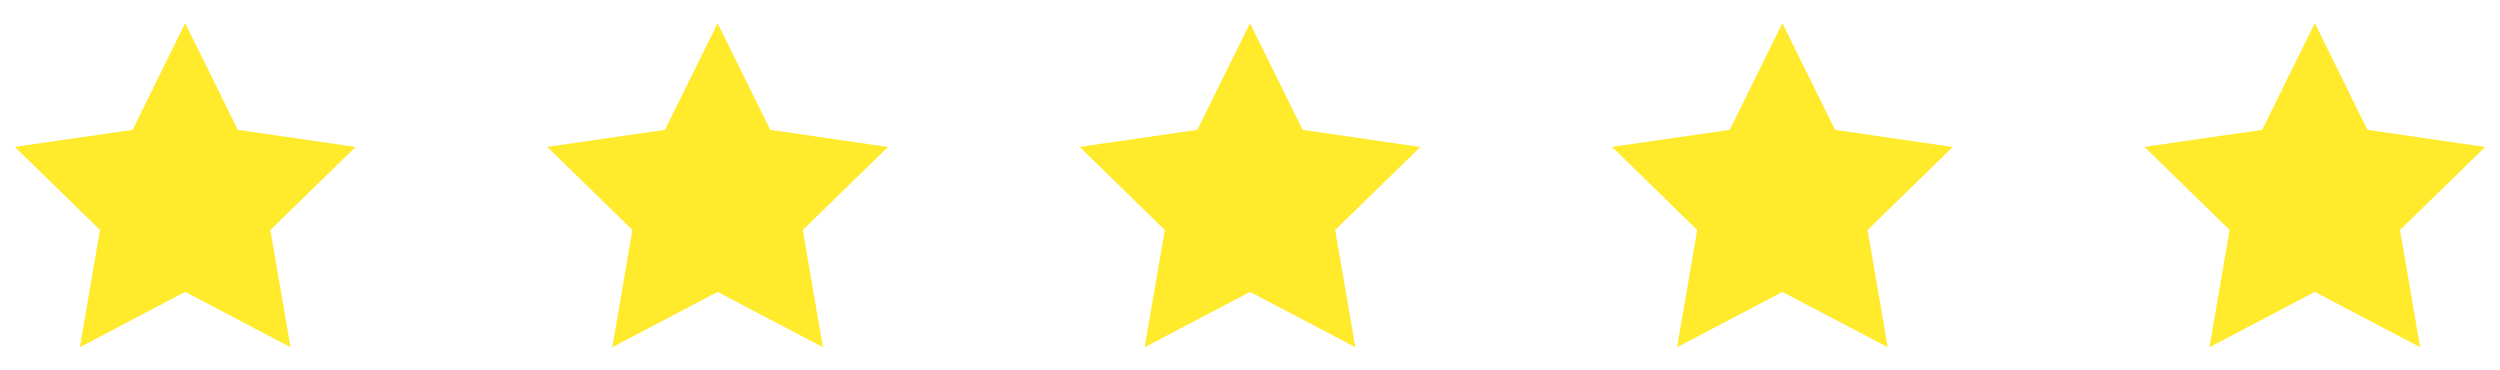 <svg xmlns="http://www.w3.org/2000/svg" width="216" height="32" viewBox="0 0 216 32" fill="none"><path d="M16 2L11.45 11.22L1.28 12.69L8.64 19.87L6.9 30L16 25.22L25.1 30L23.36 19.87L30.72 12.7L20.55 11.22L16 2Z" fill="#FFEA2B"></path><path d="M62 2L57.45 11.22L47.28 12.69L54.64 19.87L52.9 30L62 25.22L71.1 30L69.36 19.87L76.72 12.7L66.55 11.22L62 2Z" fill="#FFEA2B"></path><path d="M108 2L103.45 11.22L93.28 12.69L100.64 19.87L98.9 30L108 25.22L117.1 30L115.36 19.87L122.72 12.7L112.55 11.22L108 2Z" fill="#FFEA2B"></path><path d="M154 2L149.45 11.22L139.28 12.69L146.64 19.87L144.9 30L154 25.22L163.1 30L161.36 19.87L168.72 12.7L158.55 11.22L154 2Z" fill="#FFEA2B"></path><path d="M200 2L195.45 11.22L185.28 12.69L192.64 19.87L190.9 30L200 25.22L209.1 30L207.36 19.87L214.72 12.7L204.55 11.22L200 2Z" fill="#FFEA2B"></path></svg>